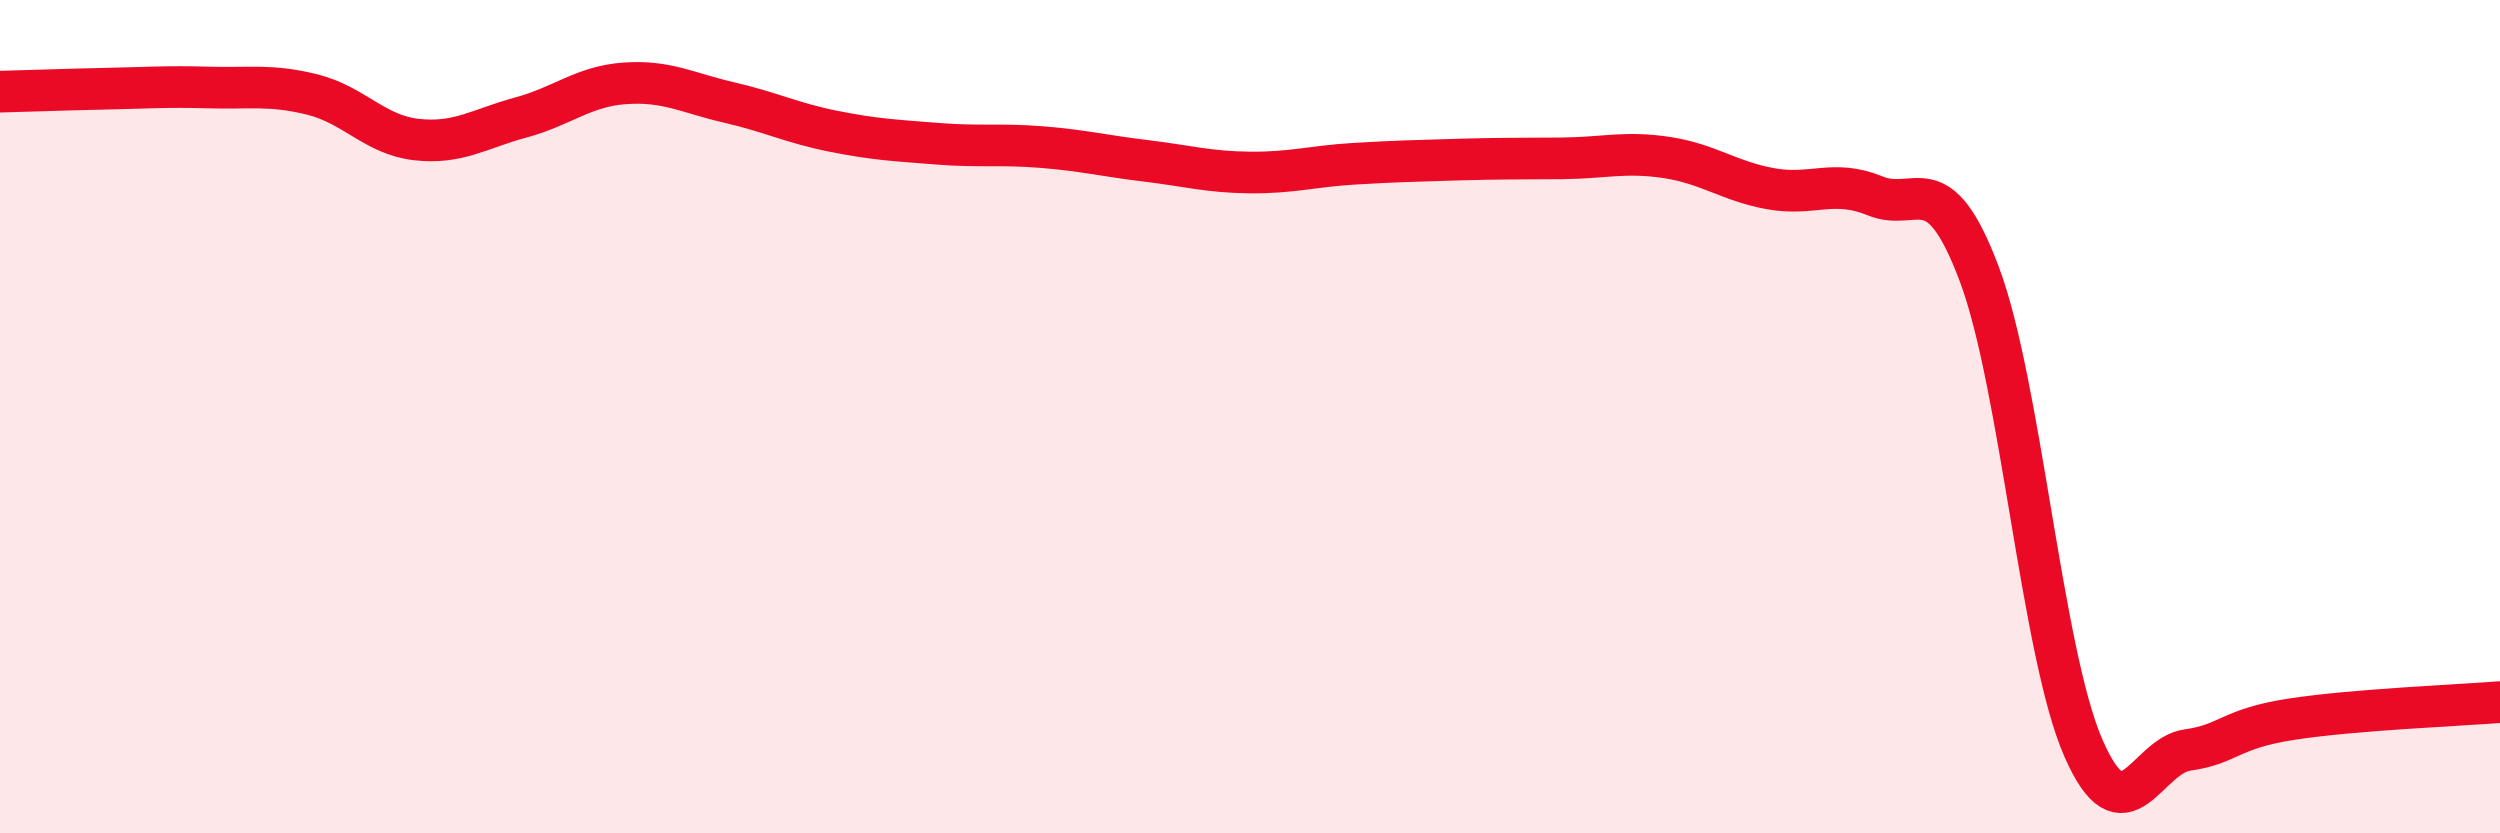 
    <svg width="60" height="20" viewBox="0 0 60 20" xmlns="http://www.w3.org/2000/svg">
      <path
        d="M 0,2.2 C 0.5,2.19 1.5,2.15 2.5,2.13 C 3.5,2.11 4,2.07 5,2.1 C 6,2.13 6.5,2.02 7.5,2.27 C 8.5,2.52 9,3.24 10,3.35 C 11,3.46 11.5,3.09 12.5,2.82 C 13.5,2.55 14,2.07 15,2 C 16,1.93 16.5,2.23 17.5,2.46 C 18.5,2.69 19,2.95 20,3.15 C 21,3.35 21.5,3.37 22.5,3.45 C 23.5,3.53 24,3.45 25,3.53 C 26,3.61 26.5,3.74 27.5,3.86 C 28.5,3.98 29,4.13 30,4.14 C 31,4.15 31.5,3.99 32.5,3.93 C 33.5,3.87 34,3.86 35,3.83 C 36,3.8 36.5,3.81 37.5,3.8 C 38.5,3.79 39,3.63 40,3.78 C 41,3.93 41.5,4.35 42.5,4.53 C 43.5,4.71 44,4.29 45,4.7 C 46,5.11 46.5,3.92 47.5,6.57 C 48.5,9.22 49,15.66 50,17.95 C 51,20.24 51.5,18.14 52.5,18 C 53.5,17.86 53.5,17.49 55,17.26 C 56.5,17.03 59,16.93 60,16.85L60 20L0 20Z"
        fill="#EB0A25"
        opacity="0.1"
        stroke-linecap="round"
        stroke-linejoin="round"
      />
      <path
        d="M 0,2.2 C 0.5,2.19 1.5,2.15 2.5,2.13 C 3.5,2.11 4,2.07 5,2.1 C 6,2.13 6.5,2.02 7.5,2.27 C 8.5,2.52 9,3.24 10,3.35 C 11,3.46 11.5,3.09 12.5,2.82 C 13.5,2.55 14,2.07 15,2 C 16,1.93 16.5,2.23 17.5,2.46 C 18.5,2.69 19,2.95 20,3.15 C 21,3.35 21.5,3.37 22.5,3.45 C 23.5,3.53 24,3.45 25,3.53 C 26,3.61 26.5,3.74 27.5,3.86 C 28.5,3.98 29,4.13 30,4.14 C 31,4.15 31.5,3.99 32.5,3.93 C 33.5,3.87 34,3.86 35,3.83 C 36,3.8 36.5,3.81 37.5,3.8 C 38.5,3.79 39,3.63 40,3.78 C 41,3.93 41.5,4.35 42.5,4.53 C 43.5,4.71 44,4.29 45,4.7 C 46,5.11 46.5,3.92 47.5,6.57 C 48.5,9.22 49,15.66 50,17.95 C 51,20.24 51.5,18.14 52.5,18 C 53.5,17.86 53.5,17.49 55,17.26 C 56.5,17.03 59,16.93 60,16.85"
        stroke="#EB0A25"
        stroke-width="1"
        fill="none"
        stroke-linecap="round"
        stroke-linejoin="round"
      />
    </svg>
  